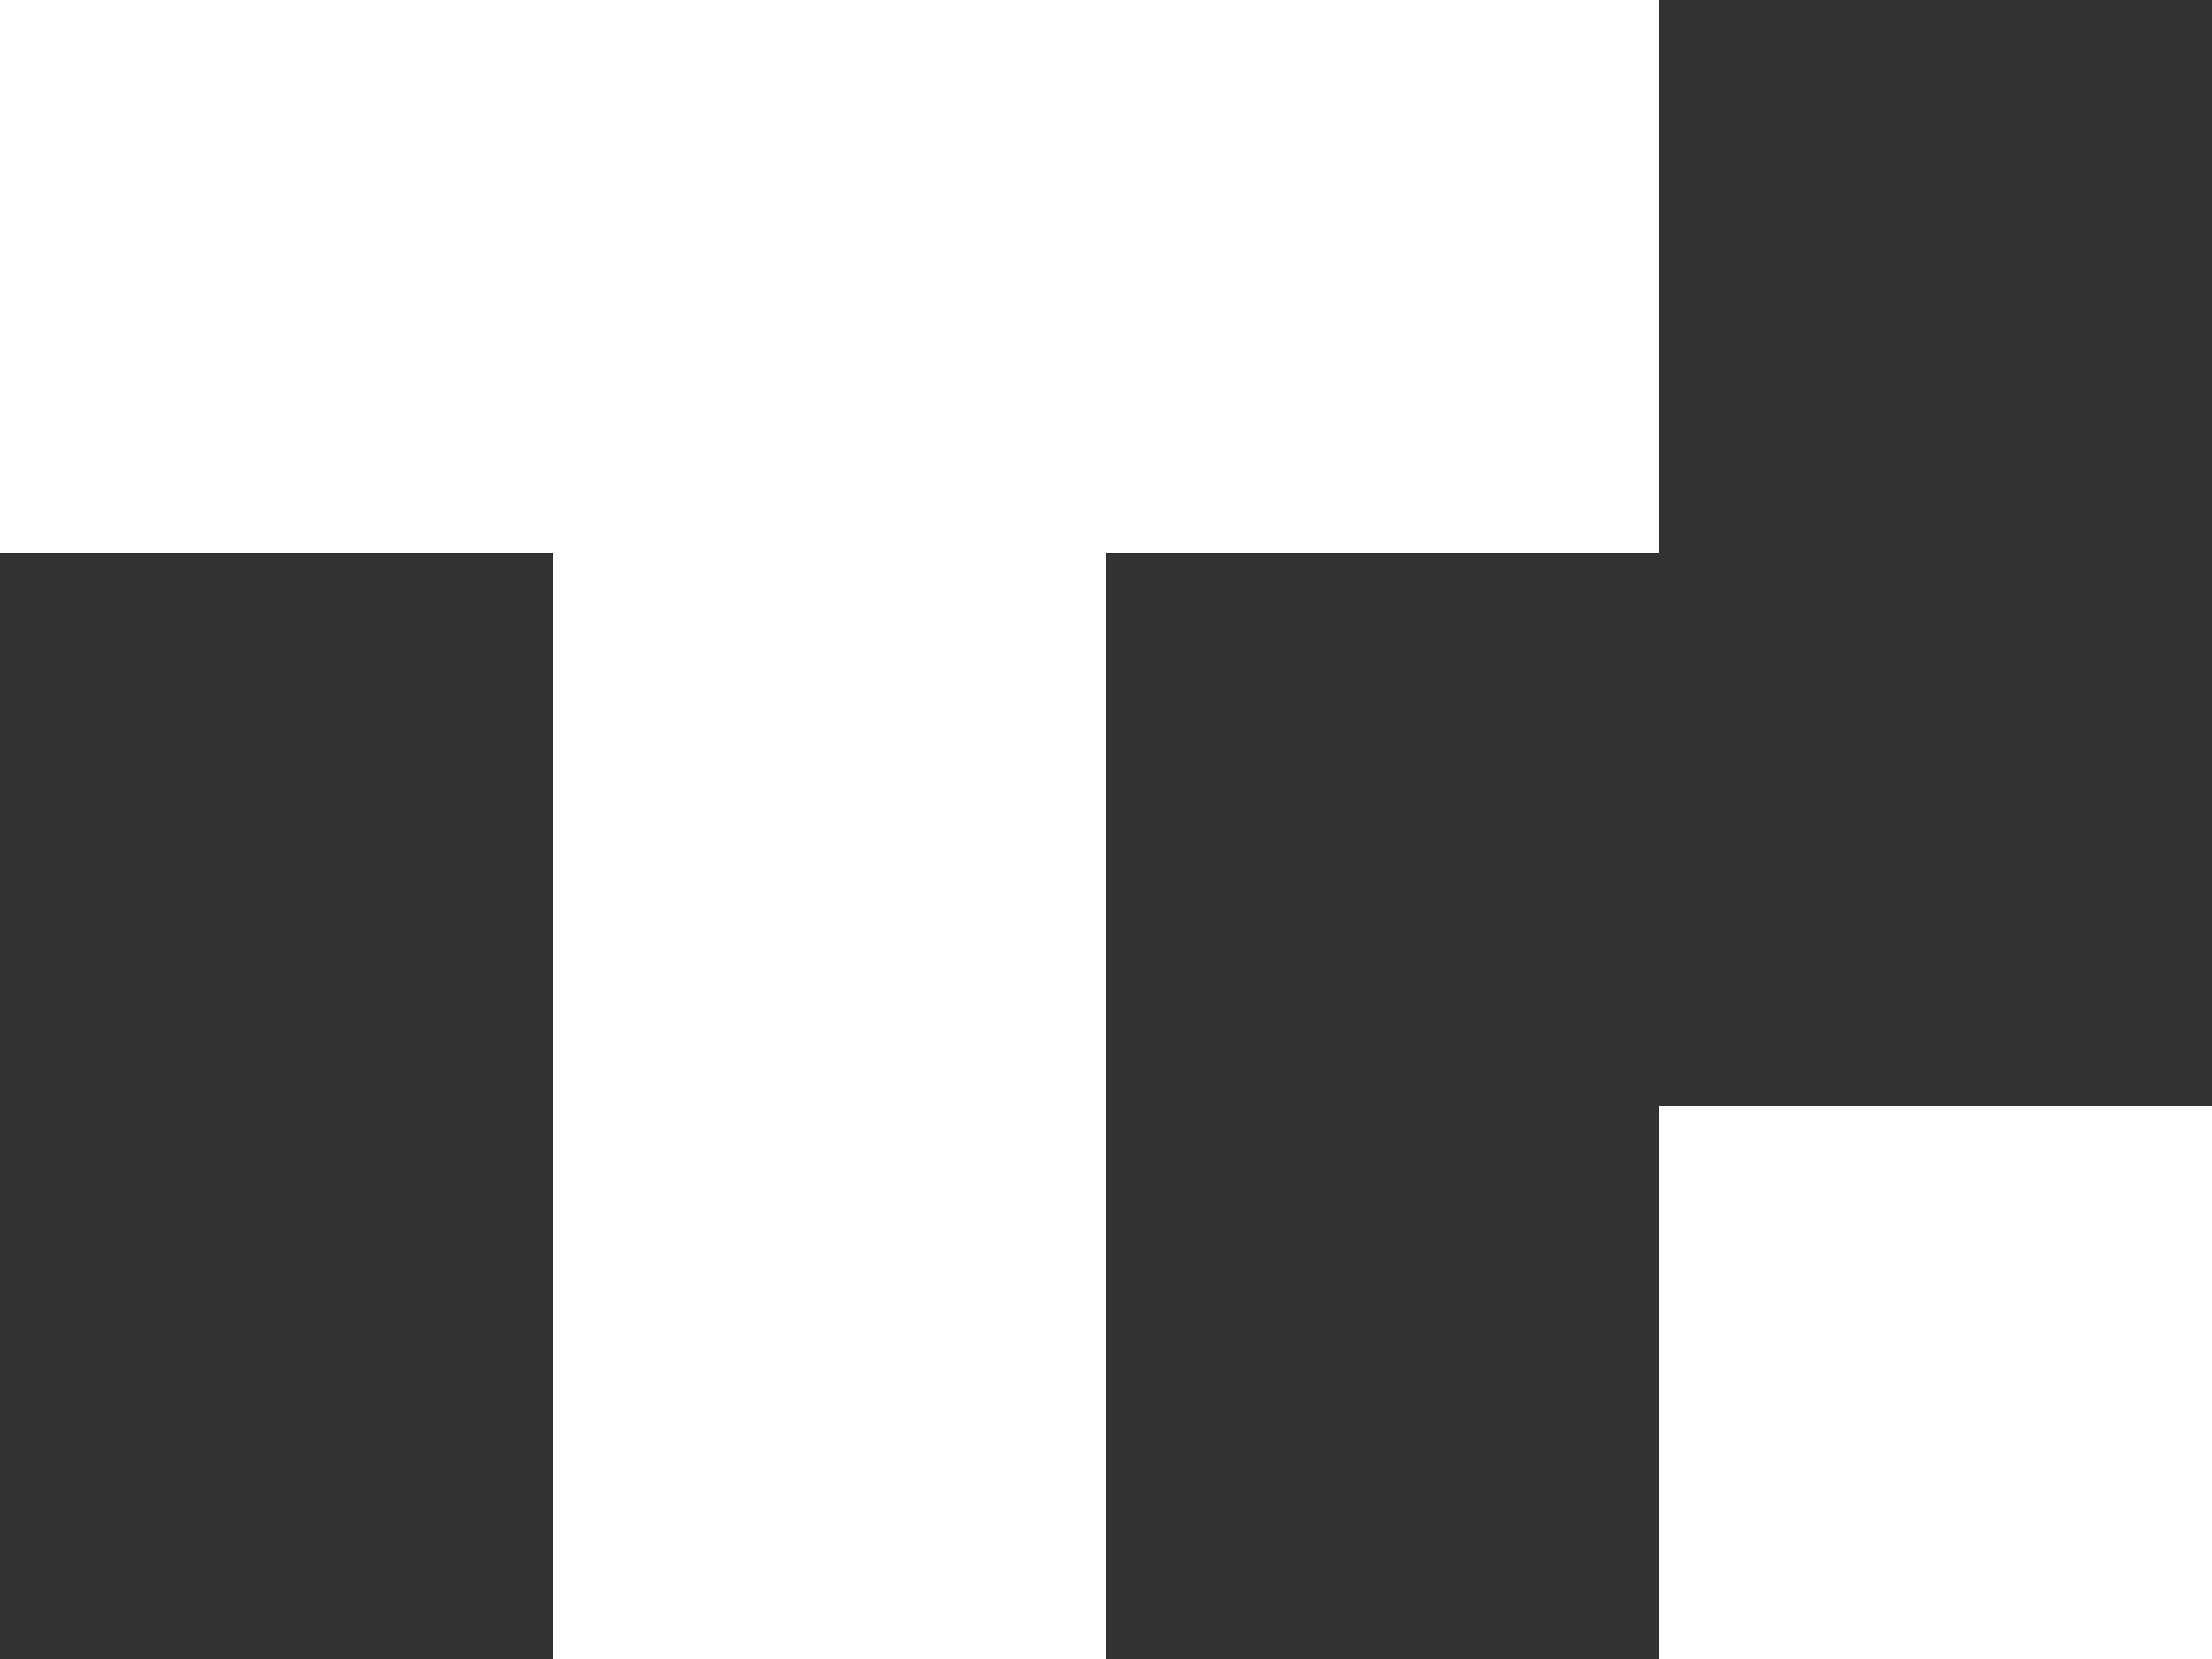 <?xml version="1.0" encoding="utf-8"?>
<!-- Generator: Adobe Illustrator 25.4.1, SVG Export Plug-In . SVG Version: 6.00 Build 0)  -->
<svg version="1.1" baseProfile="basic" id="Art" xmlns="http://www.w3.org/2000/svg" xmlns:xlink="http://www.w3.org/1999/xlink"
	 x="0px" y="0px" viewBox="0 0 200 150" xml:space="preserve">
<rect x="0" y="0" width="200" height="150" fill="#333333" stroke="none"/>
<style type="text/css">
	.st0{fill:#0066FF;}
	.st1{fill:#FFFFFF;}
	.st2{fill:#00CA00;}
	.st3{fill:#FF0097;}
</style>
<polygon class="st1" points="150,25 150,0 125,0 100,0 75,0 50,0 25,0 0,0 0,25 0,50 25,50 50,50 50,75 50,100 50,125 50,150 
	75,150 100,150 100,125 100,100 100,75 100,50 125,50 150,50 "/>
<polygon class="st1" points="175,100 150,100 150,125 150,150 175,150 200,150 200,125 200,100 "/>
</svg>
